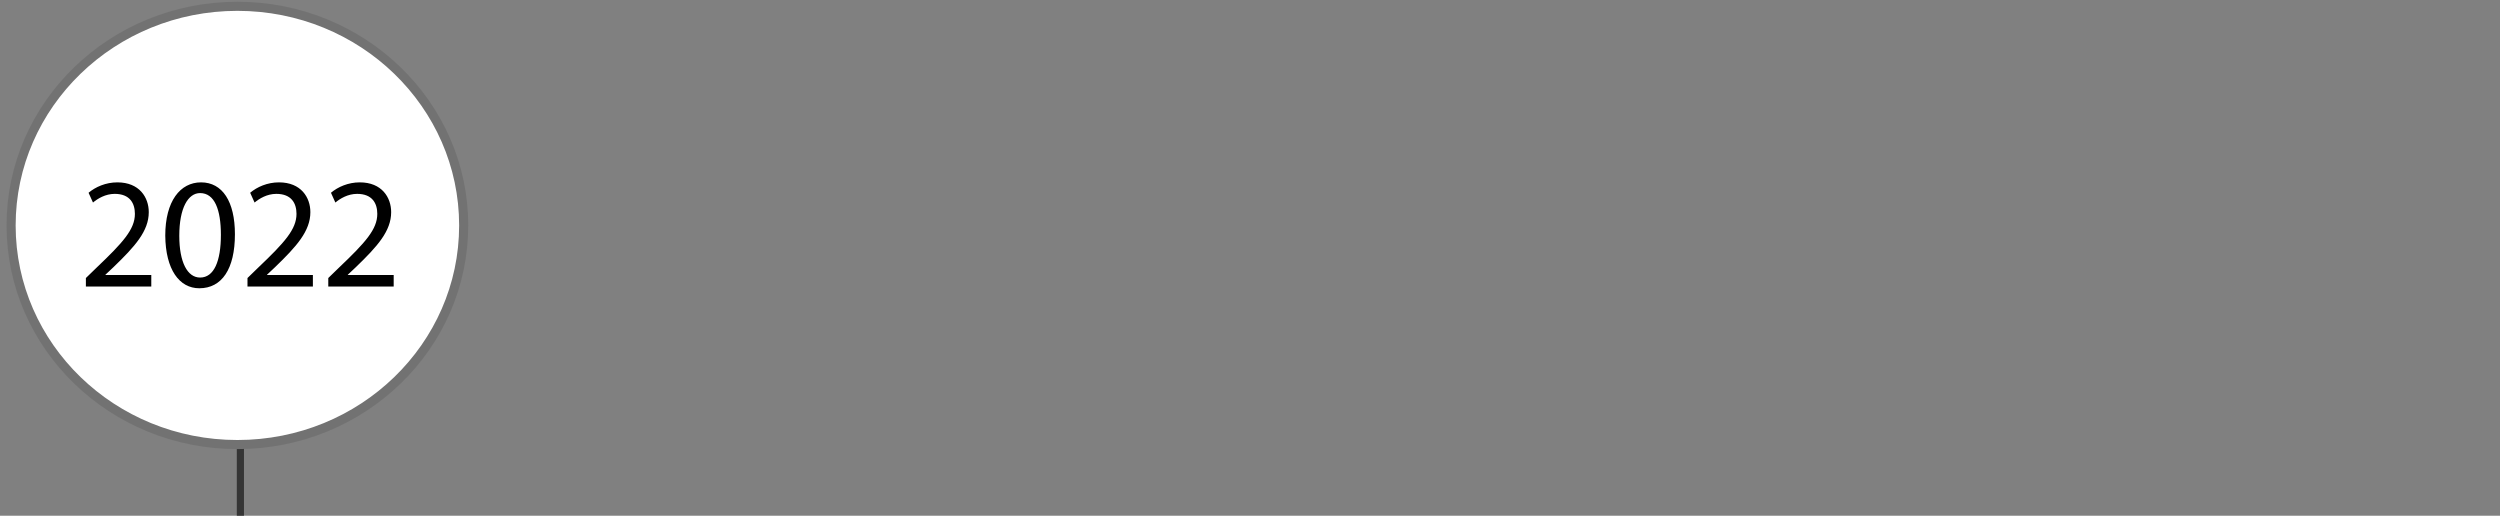 <svg xmlns="http://www.w3.org/2000/svg" width="349" height="72" viewBox="0 0 349 72" fill="none"><rect x="0" y="0" width="349" height="72" fill="#808080" stroke="none"/><path d="M33.558 72V62" stroke="#353535"></path><g clip-path="url(#clip0_13_65)"><path d="M64.73 31.47C64.73 48.37 50.582 62.06 33.14 62.06C15.698 62.06 1.55 48.36 1.55 31.47C1.55 14.58 15.698 0.88 33.14 0.88C50.582 0.88 64.73 14.58 64.73 31.47Z" fill="white"></path><path d="M64.73 31.47C64.73 48.37 50.582 62.06 33.14 62.06C15.698 62.06 1.55 48.36 1.55 31.47C1.55 14.58 15.698 0.88 33.14 0.88C50.582 0.88 64.73 14.58 64.73 31.47Z" stroke="#727272" stroke-width="1.27" stroke-miterlimit="10"></path><path d="M21.12 40H11.99V38.812L13.508 37.338C17.16 33.862 18.832 32.014 18.832 29.858C18.832 28.406 18.15 27.064 16.016 27.064C14.718 27.064 13.64 27.724 12.98 28.274L12.364 26.91C13.332 26.096 14.762 25.458 16.39 25.458C19.47 25.458 20.768 27.57 20.768 29.616C20.768 32.256 18.854 34.39 15.84 37.294L14.718 38.35V38.394H21.12V40ZM28.065 25.458C31.057 25.458 32.795 28.142 32.795 32.696C32.795 37.558 30.969 40.242 27.823 40.242C25.029 40.242 23.115 37.624 23.071 32.894C23.071 28.076 25.161 25.458 28.065 25.458ZM27.933 26.954C26.261 26.954 25.029 29.022 25.029 32.916C25.029 36.634 26.173 38.746 27.933 38.746C29.891 38.746 30.837 36.436 30.837 32.784C30.837 29.264 29.957 26.954 27.933 26.954ZM43.679 40H34.549V38.812L36.067 37.338C39.719 33.862 41.391 32.014 41.391 29.858C41.391 28.406 40.709 27.064 38.575 27.064C37.277 27.064 36.199 27.724 35.539 28.274L34.923 26.91C35.891 26.096 37.321 25.458 38.949 25.458C42.029 25.458 43.327 27.57 43.327 29.616C43.327 32.256 41.413 34.39 38.399 37.294L37.277 38.35V38.394H43.679V40ZM54.958 40H45.828V38.812L47.346 37.338C50.998 33.862 52.67 32.014 52.67 29.858C52.67 28.406 51.988 27.064 49.854 27.064C48.556 27.064 47.478 27.724 46.818 28.274L46.202 26.91C47.17 26.096 48.6 25.458 50.228 25.458C53.308 25.458 54.606 27.57 54.606 29.616C54.606 32.256 52.692 34.39 49.678 37.294L48.556 38.35V38.394H54.958V40Z" fill="black"></path></g><defs><clipPath id="clip0_13_65"><rect width="349" height="63" fill="white"></rect></clipPath></defs></svg>